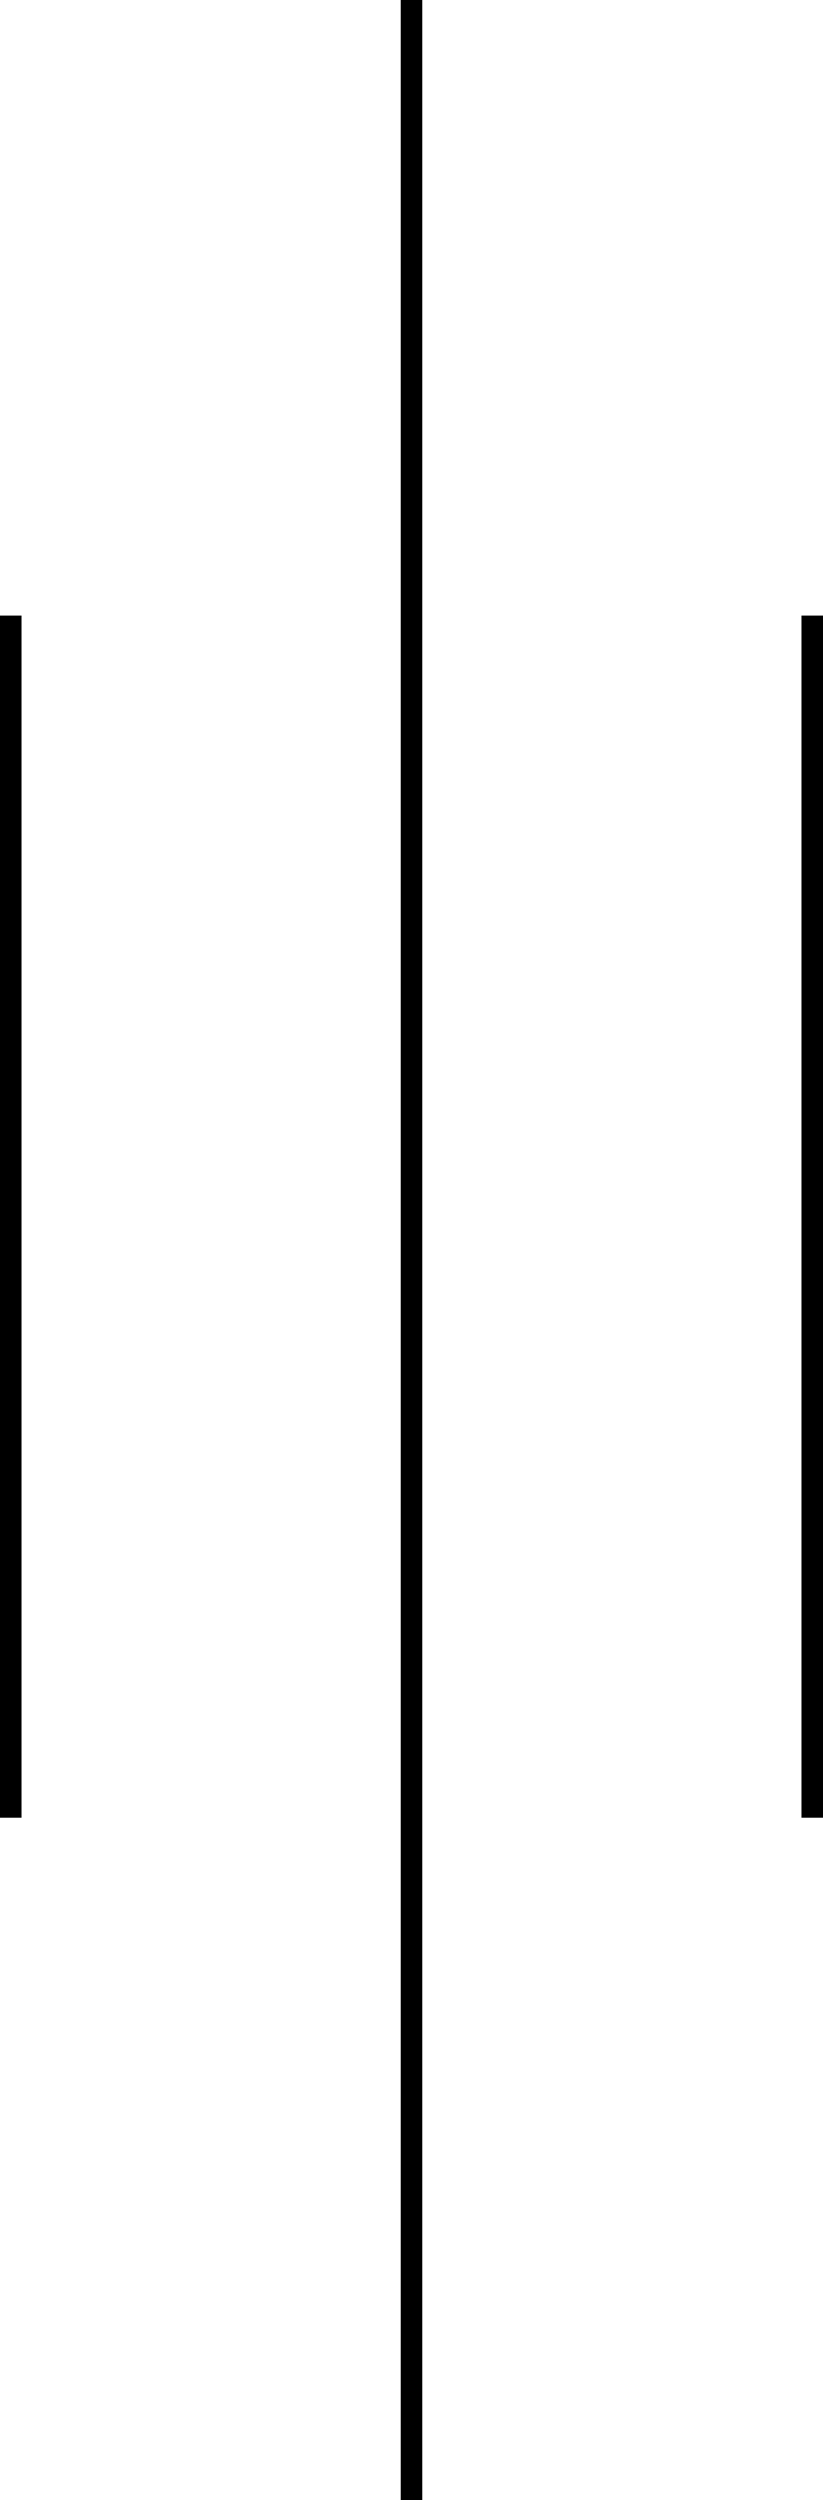 <svg xmlns="http://www.w3.org/2000/svg" width="38.228" height="115.988" viewBox="0 0 38.228 115.988"><defs><style>.a{fill:none;stroke:#000000;}</style></defs><g transform="translate(-401.555 -1035.167)"><line class="a" y2="115.988" transform="translate(420.669 1035.167)"/><line class="a" y2="55.771" transform="translate(439.283 1063.726)"/><line class="a" y2="55.771" transform="translate(402.055 1063.726)"/></g></svg>